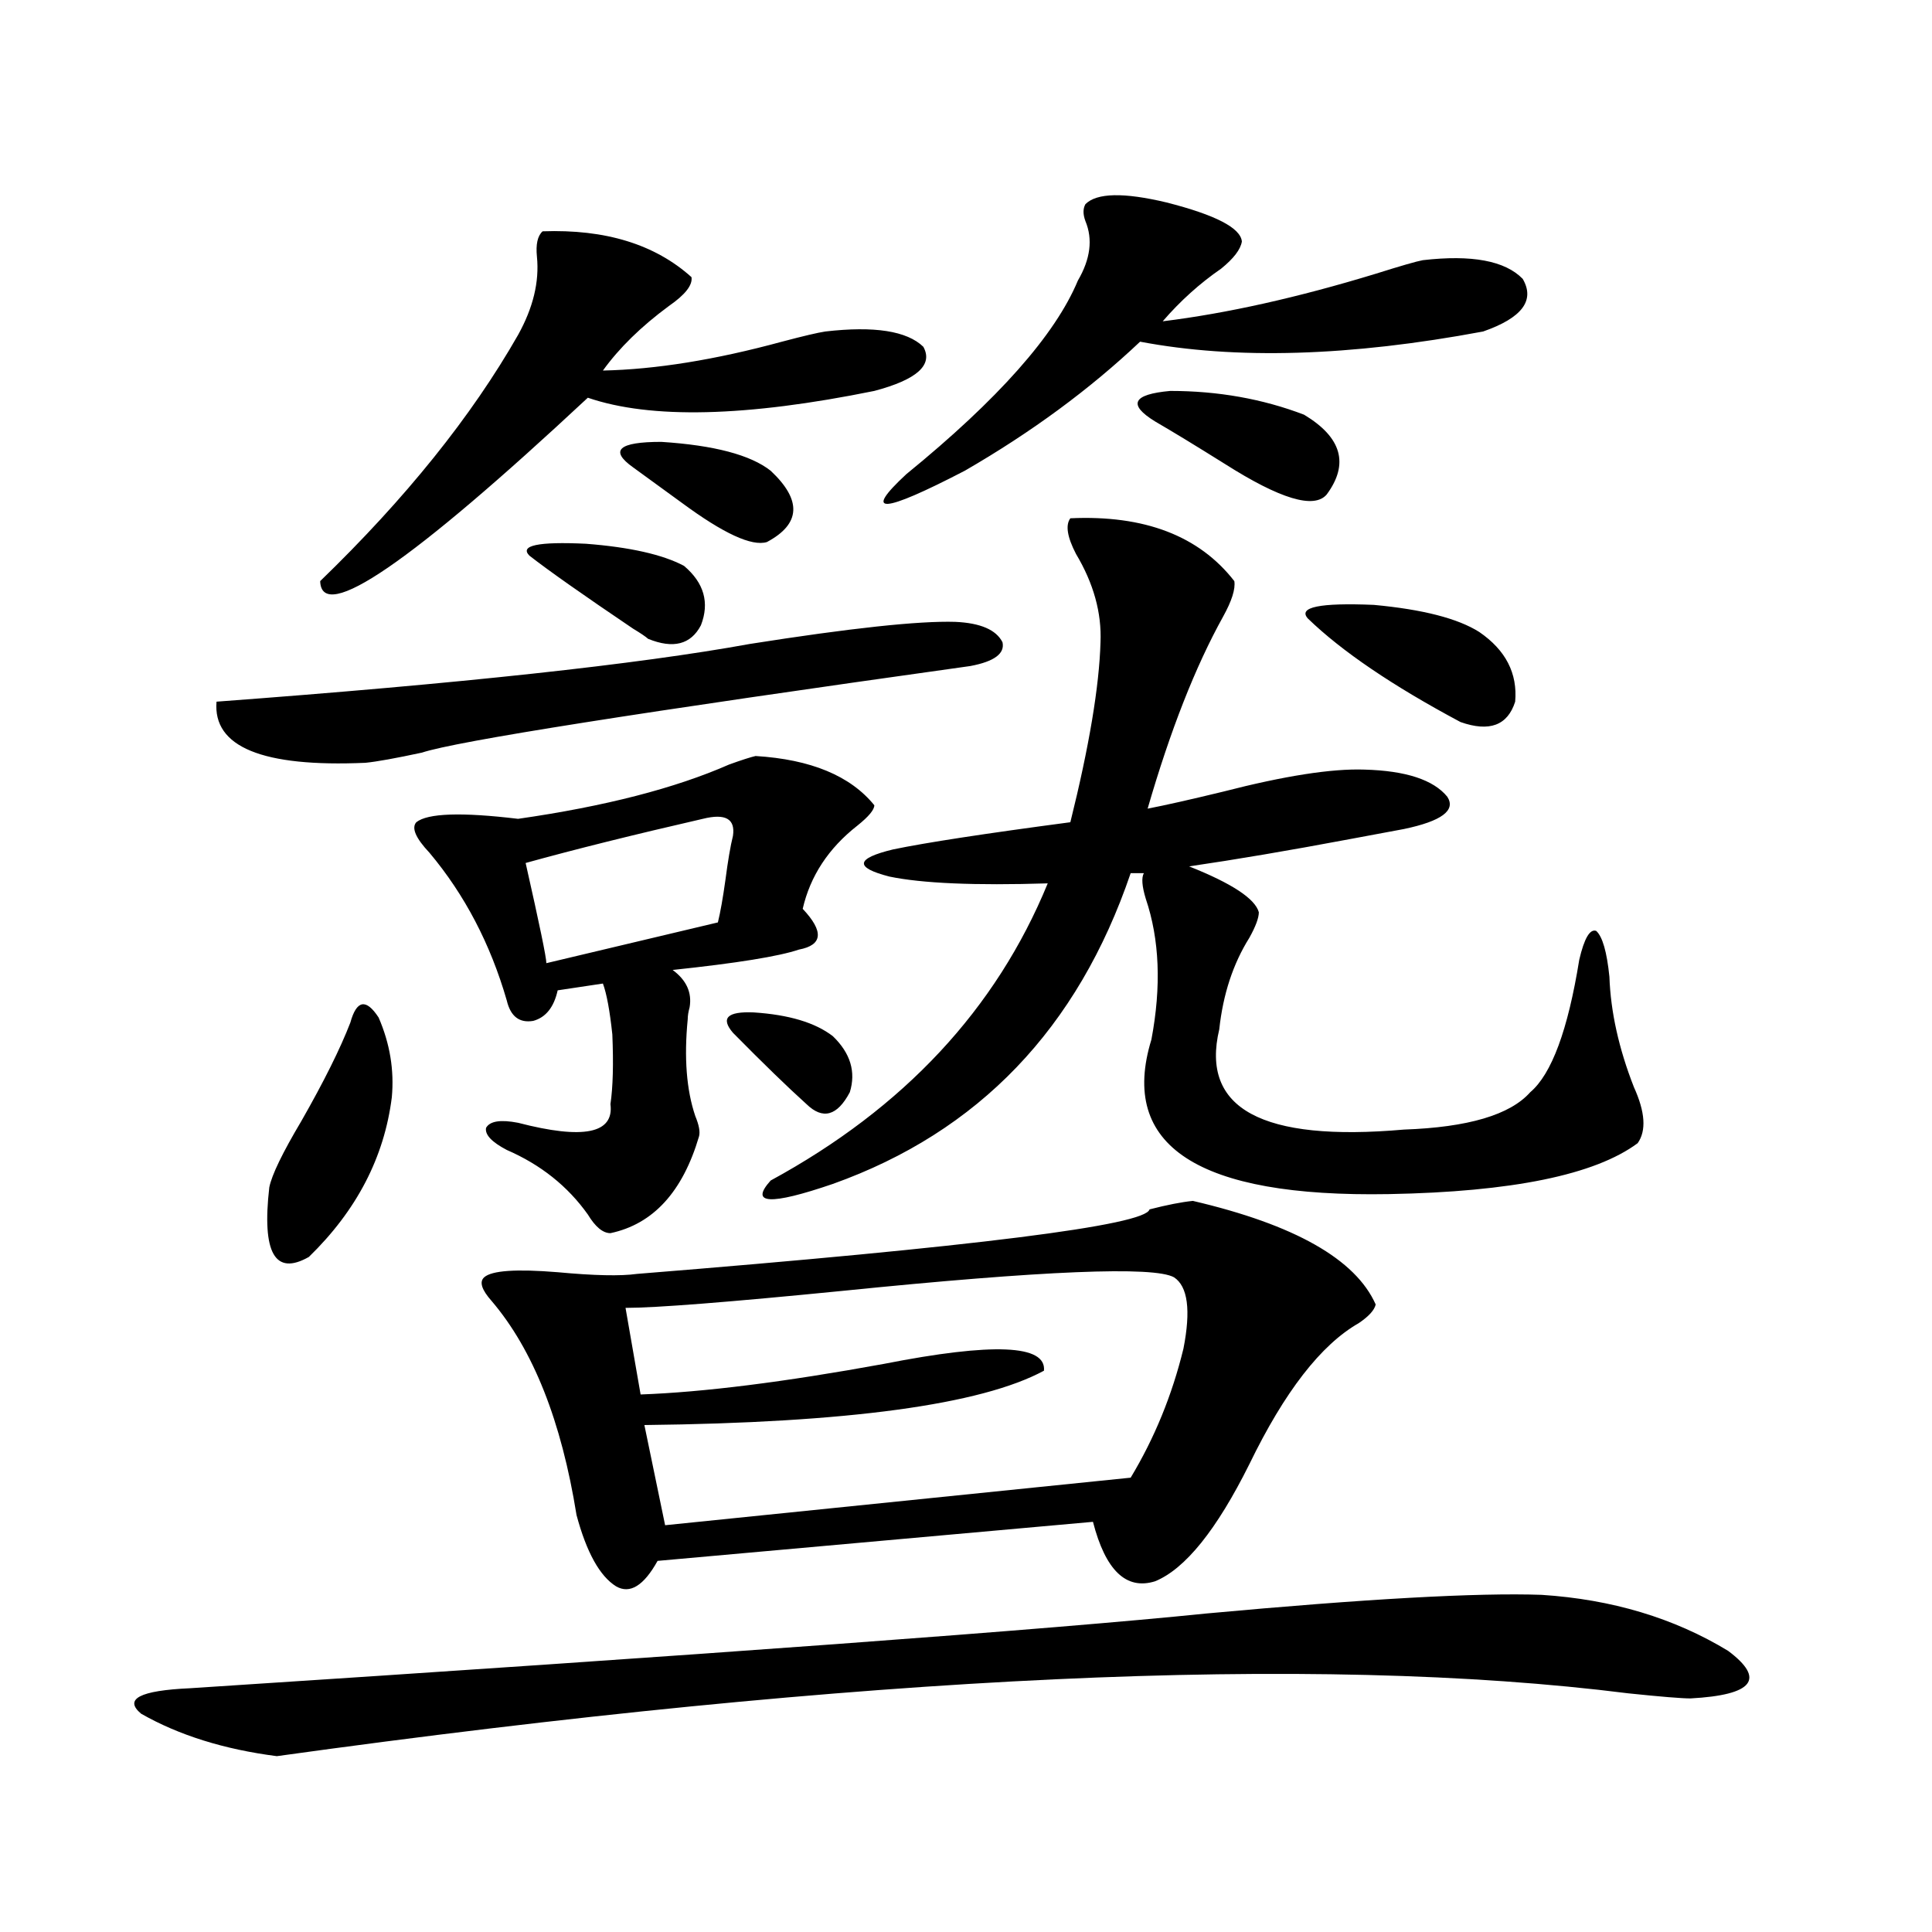 <?xml version="1.0" encoding="utf-8"?>
<!-- Generator: Adobe Illustrator 16.0.0, SVG Export Plug-In . SVG Version: 6.00 Build 0)  -->
<!DOCTYPE svg PUBLIC "-//W3C//DTD SVG 1.1//EN" "http://www.w3.org/Graphics/SVG/1.1/DTD/svg11.dtd">
<svg version="1.1" id="图层_1" xmlns="http://www.w3.org/2000/svg" xmlns:xlink="http://www.w3.org/1999/xlink" x="0px" y="0px"
	 width="1000px" height="1000px" viewBox="0 0 1000 1000" enable-background="new 0 0 1000 1000" xml:space="preserve">
<path d="M797.907,825.488c36.417,2.349,68.611,12.003,96.583,29.004c19.512,14.64,13.003,22.852-19.512,24.609
	c-4.558,0-15.289-0.879-32.194-2.637c-162.603-20.517-395.768-9.668-699.495,32.52c-27.316-3.516-50.73-10.849-70.242-21.973
	c-9.115-7.621-0.655-12.016,25.365-13.184c270.558-17.578,445.843-30.473,525.841-38.672
	C706.843,827.549,764.737,824.321,797.907,825.488z M494.5,321.875c13.003,0.591,21.128,4.106,24.39,10.547
	c1.296,5.864-4.237,9.971-16.585,12.305c-171.703,24.033-266.335,38.975-283.896,44.824c-13.658,2.939-23.414,4.697-29.268,5.273
	c-53.337,2.349-79.022-8.198-77.071-31.641c126.171-9.365,218.196-19.336,276.091-29.883
	C440.188,325.103,475.629,321.299,494.5,321.875z M181.337,529.297c3.247-11.714,8.125-12.593,14.634-2.637
	c5.854,13.486,8.125,27.246,6.829,41.309c-3.902,31.064-18.216,58.599-42.926,82.617c-17.561,9.971-24.39-2.046-20.487-36.035
	c1.296-6.44,6.829-17.866,16.585-34.277C167.679,559.771,176.124,542.783,181.337,529.297z M280.847,119.727
	c32.515-1.167,58.2,6.743,77.071,23.73c0.641,4.106-3.262,9.092-11.707,14.941c-14.313,10.547-25.7,21.685-34.146,33.398
	c27.316-0.576,58.2-5.562,92.681-14.941c11.052-2.925,18.536-4.683,22.438-5.273c25.365-2.925,42.271-0.288,50.73,7.91
	c5.198,9.38-3.262,17.002-25.365,22.852c-66.34,13.486-115.774,14.653-148.289,3.516c-91.705,85.557-137.893,117.197-138.533,94.922
	c44.222-42.764,78.367-85.254,102.437-127.441c7.805-14.063,11.052-27.534,9.756-40.43
	C277.265,126.47,278.24,122.075,280.847,119.727z M391.088,391.309c28.612,1.758,49.1,10.259,61.462,25.488
	c0,2.349-2.927,5.864-8.78,10.547c-14.969,11.729-24.39,26.079-28.292,43.066c11.052,11.729,10.396,18.76-1.951,21.094
	c-10.411,3.516-32.194,7.031-65.364,10.547c7.149,5.273,10.076,11.729,8.78,19.336c-0.655,2.349-0.976,4.395-0.976,6.152
	c-1.951,19.927-0.655,36.626,3.902,50.098c1.951,4.697,2.592,8.213,1.951,10.547c-8.46,28.716-23.749,45.415-45.853,50.098
	c-3.902,0-7.805-3.213-11.707-9.668c-10.411-14.639-24.39-25.776-41.95-33.398c-7.805-4.092-11.387-7.91-10.731-11.426
	c1.951-3.516,7.47-4.395,16.585-2.637c33.811,8.789,49.755,5.576,47.804-9.668c1.296-8.789,1.616-20.791,0.976-36.035
	c-1.311-12.305-2.927-21.094-4.878-26.367l-23.414,3.516c-1.951,8.789-6.188,14.063-12.683,15.82
	c-7.164,1.182-11.707-2.334-13.658-10.547c-8.46-29.292-21.798-54.78-39.999-76.465c-7.164-7.607-9.436-12.881-6.829-15.82
	c5.854-4.683,23.414-5.273,52.682-1.758c44.877-6.44,81.294-15.82,109.266-28.125C383.924,393.369,388.481,391.899,391.088,391.309z
	 M617.424,621.582c52.682,12.305,84.221,30.186,94.632,53.613c-0.655,2.939-3.582,6.152-8.78,9.668
	c-19.512,11.138-38.383,35.459-56.584,72.949c-16.92,33.989-33.17,54.204-48.779,60.645c-14.969,4.697-25.7-5.562-32.194-30.762
	l-225.36,20.215c-7.164,12.896-14.313,17.29-21.463,13.184c-8.46-5.273-15.289-17.578-20.487-36.914
	c-7.805-48.628-22.438-85.542-43.901-110.742c-5.213-5.85-6.509-9.956-3.902-12.305c3.902-3.516,16.585-4.395,38.048-2.637
	c18.856,1.758,32.515,2.061,40.975,0.879c174.95-14.063,263.408-25.186,265.359-33.398
	C604.086,623.643,611.57,622.173,617.424,621.582z M379.381,432.617c1.296-8.789-3.902-11.714-15.609-8.789
	c-35.776,8.213-66.34,15.82-91.705,22.852c7.149,31.641,10.731,48.931,10.731,51.855l88.778-21.094
	c1.296-5.273,2.592-12.593,3.902-21.973C376.774,445.513,378.07,437.891,379.381,432.617z M274.018,287.598
	c-5.213-5.273,4.543-7.319,29.268-6.152c22.759,1.758,39.664,5.576,50.73,11.426c10.396,8.789,13.323,19.048,8.78,30.762
	c-5.213,9.971-14.313,12.305-27.316,7.031c-1.311-1.167-3.902-2.925-7.805-5.273C301.654,307.813,283.773,295.22,274.018,287.598z
	 M327.675,241.895c-12.362-8.789-7.484-13.184,14.634-13.184c27.316,1.758,46.173,6.743,56.584,14.941
	c16.25,15.244,15.609,27.549-1.951,36.914c-7.805,2.349-22.438-4.395-43.901-20.215
	C342.629,252.744,334.169,246.592,327.675,241.895z M607.668,661.133c-10.411-5.85-67.65-3.516-171.703,7.031
	c-59.19,5.864-96.583,8.789-112.192,8.789l7.805,44.824c32.515-1.167,74.465-6.44,125.851-15.82
	c56.584-11.123,84.221-9.956,82.925,3.516c-32.529,17.578-101.461,26.958-206.824,28.125l10.731,51.855l240.97-24.609
	c12.348-20.503,21.463-42.764,27.316-66.797C616.448,678.135,614.817,665.83,607.668,661.133z M379.381,534.57
	c-6.509-7.607-2.927-11.123,10.731-10.547c18.201,1.182,31.859,5.273,40.975,12.305c9.101,8.789,12.027,18.457,8.78,29.004
	c-6.509,12.305-13.993,14.365-22.438,6.152C407.673,562.695,394.99,550.391,379.381,534.57z M554.011,268.262
	c38.368-1.758,66.66,9.092,84.876,32.52c0.641,4.106-1.311,10.259-5.854,18.457c-14.313,25.791-27.316,58.887-39.023,99.316
	c9.101-1.758,22.104-4.683,39.023-8.789c31.859-8.198,56.249-12.002,73.169-11.426c21.463,0.591,35.762,5.273,42.926,14.063
	c4.543,7.031-2.927,12.607-22.438,16.699c-6.509,1.182-15.944,2.939-28.292,5.273c-31.219,5.864-58.87,10.547-82.925,14.063
	c22.104,8.789,34.146,16.699,36.097,23.73c0,2.939-1.631,7.334-4.878,13.184c-8.46,13.486-13.658,29.307-15.609,47.461
	c-9.756,41.021,22.104,58.311,95.607,51.855c33.17-1.167,54.953-7.607,65.364-19.336c11.052-9.365,19.512-32.217,25.365-68.555
	c2.592-11.123,5.519-16.108,8.78-14.941c3.247,2.939,5.519,10.85,6.829,23.73c0.641,18.169,4.878,37.217,12.683,57.129
	c5.854,12.896,6.494,22.563,1.951,29.004c-22.118,16.411-65.044,25.2-128.777,26.367c-98.869,1.758-139.844-24.897-122.924-79.98
	c5.198-27.534,4.223-51.855-2.927-72.949c-1.951-6.44-2.286-10.835-0.976-13.184h-6.829
	c-27.316,80.283-78.702,133.896-154.143,160.84c-32.529,11.138-43.261,10.547-32.194-1.758
	c68.932-37.49,116.735-88.77,143.411-153.809c-37.728,1.182-65.044,0-81.949-3.516c-18.216-4.683-17.561-9.365,1.951-14.063
	c16.905-3.516,47.469-8.198,91.705-14.063c9.756-39.248,14.954-70.313,15.609-93.164c0.641-15.229-3.582-30.459-12.683-45.703
	C552.38,277.93,551.404,271.777,554.011,268.262z M561.815,105.664c5.854-5.85,19.832-6.152,41.95-0.879
	c25.365,6.455,38.368,13.184,39.023,20.215c-0.655,4.106-4.237,8.789-10.731,14.063c-11.066,7.622-21.143,16.699-30.243,27.246
	c33.17-4.092,69.907-12.305,110.241-24.609c13.003-4.092,21.128-6.44,24.39-7.031c25.365-2.925,42.591,0.303,51.706,9.668
	c6.494,11.138-0.335,20.215-20.487,27.246c-68.946,12.896-128.137,14.653-177.557,5.273c-26.021,24.609-56.264,46.885-90.729,66.797
	c-42.926,22.275-53.017,22.852-30.243,1.758c47.469-38.672,77.071-72.07,88.778-100.195c6.494-11.123,7.805-21.382,3.902-30.762
	C560.505,110.938,560.505,108.013,561.815,105.664z M674.983,214.648c19.512,11.729,23.414,25.488,11.707,41.309
	c-6.509,7.622-24.069,2.349-52.682-15.82c-14.969-9.365-26.996-16.699-36.097-21.973c-14.313-8.789-11.707-14.063,7.805-15.82
	C630.427,202.344,653.521,206.45,674.983,214.648z M765.713,327.148c13.658,9.38,19.832,21.396,18.536,36.035
	c-3.902,12.305-13.338,15.82-28.292,10.547c-35.121-18.745-61.462-36.611-79.022-53.613c-5.213-5.85,6.174-8.198,34.146-7.031
	C736.445,315.435,754.646,320.117,765.713,327.148z"/>
</svg>
